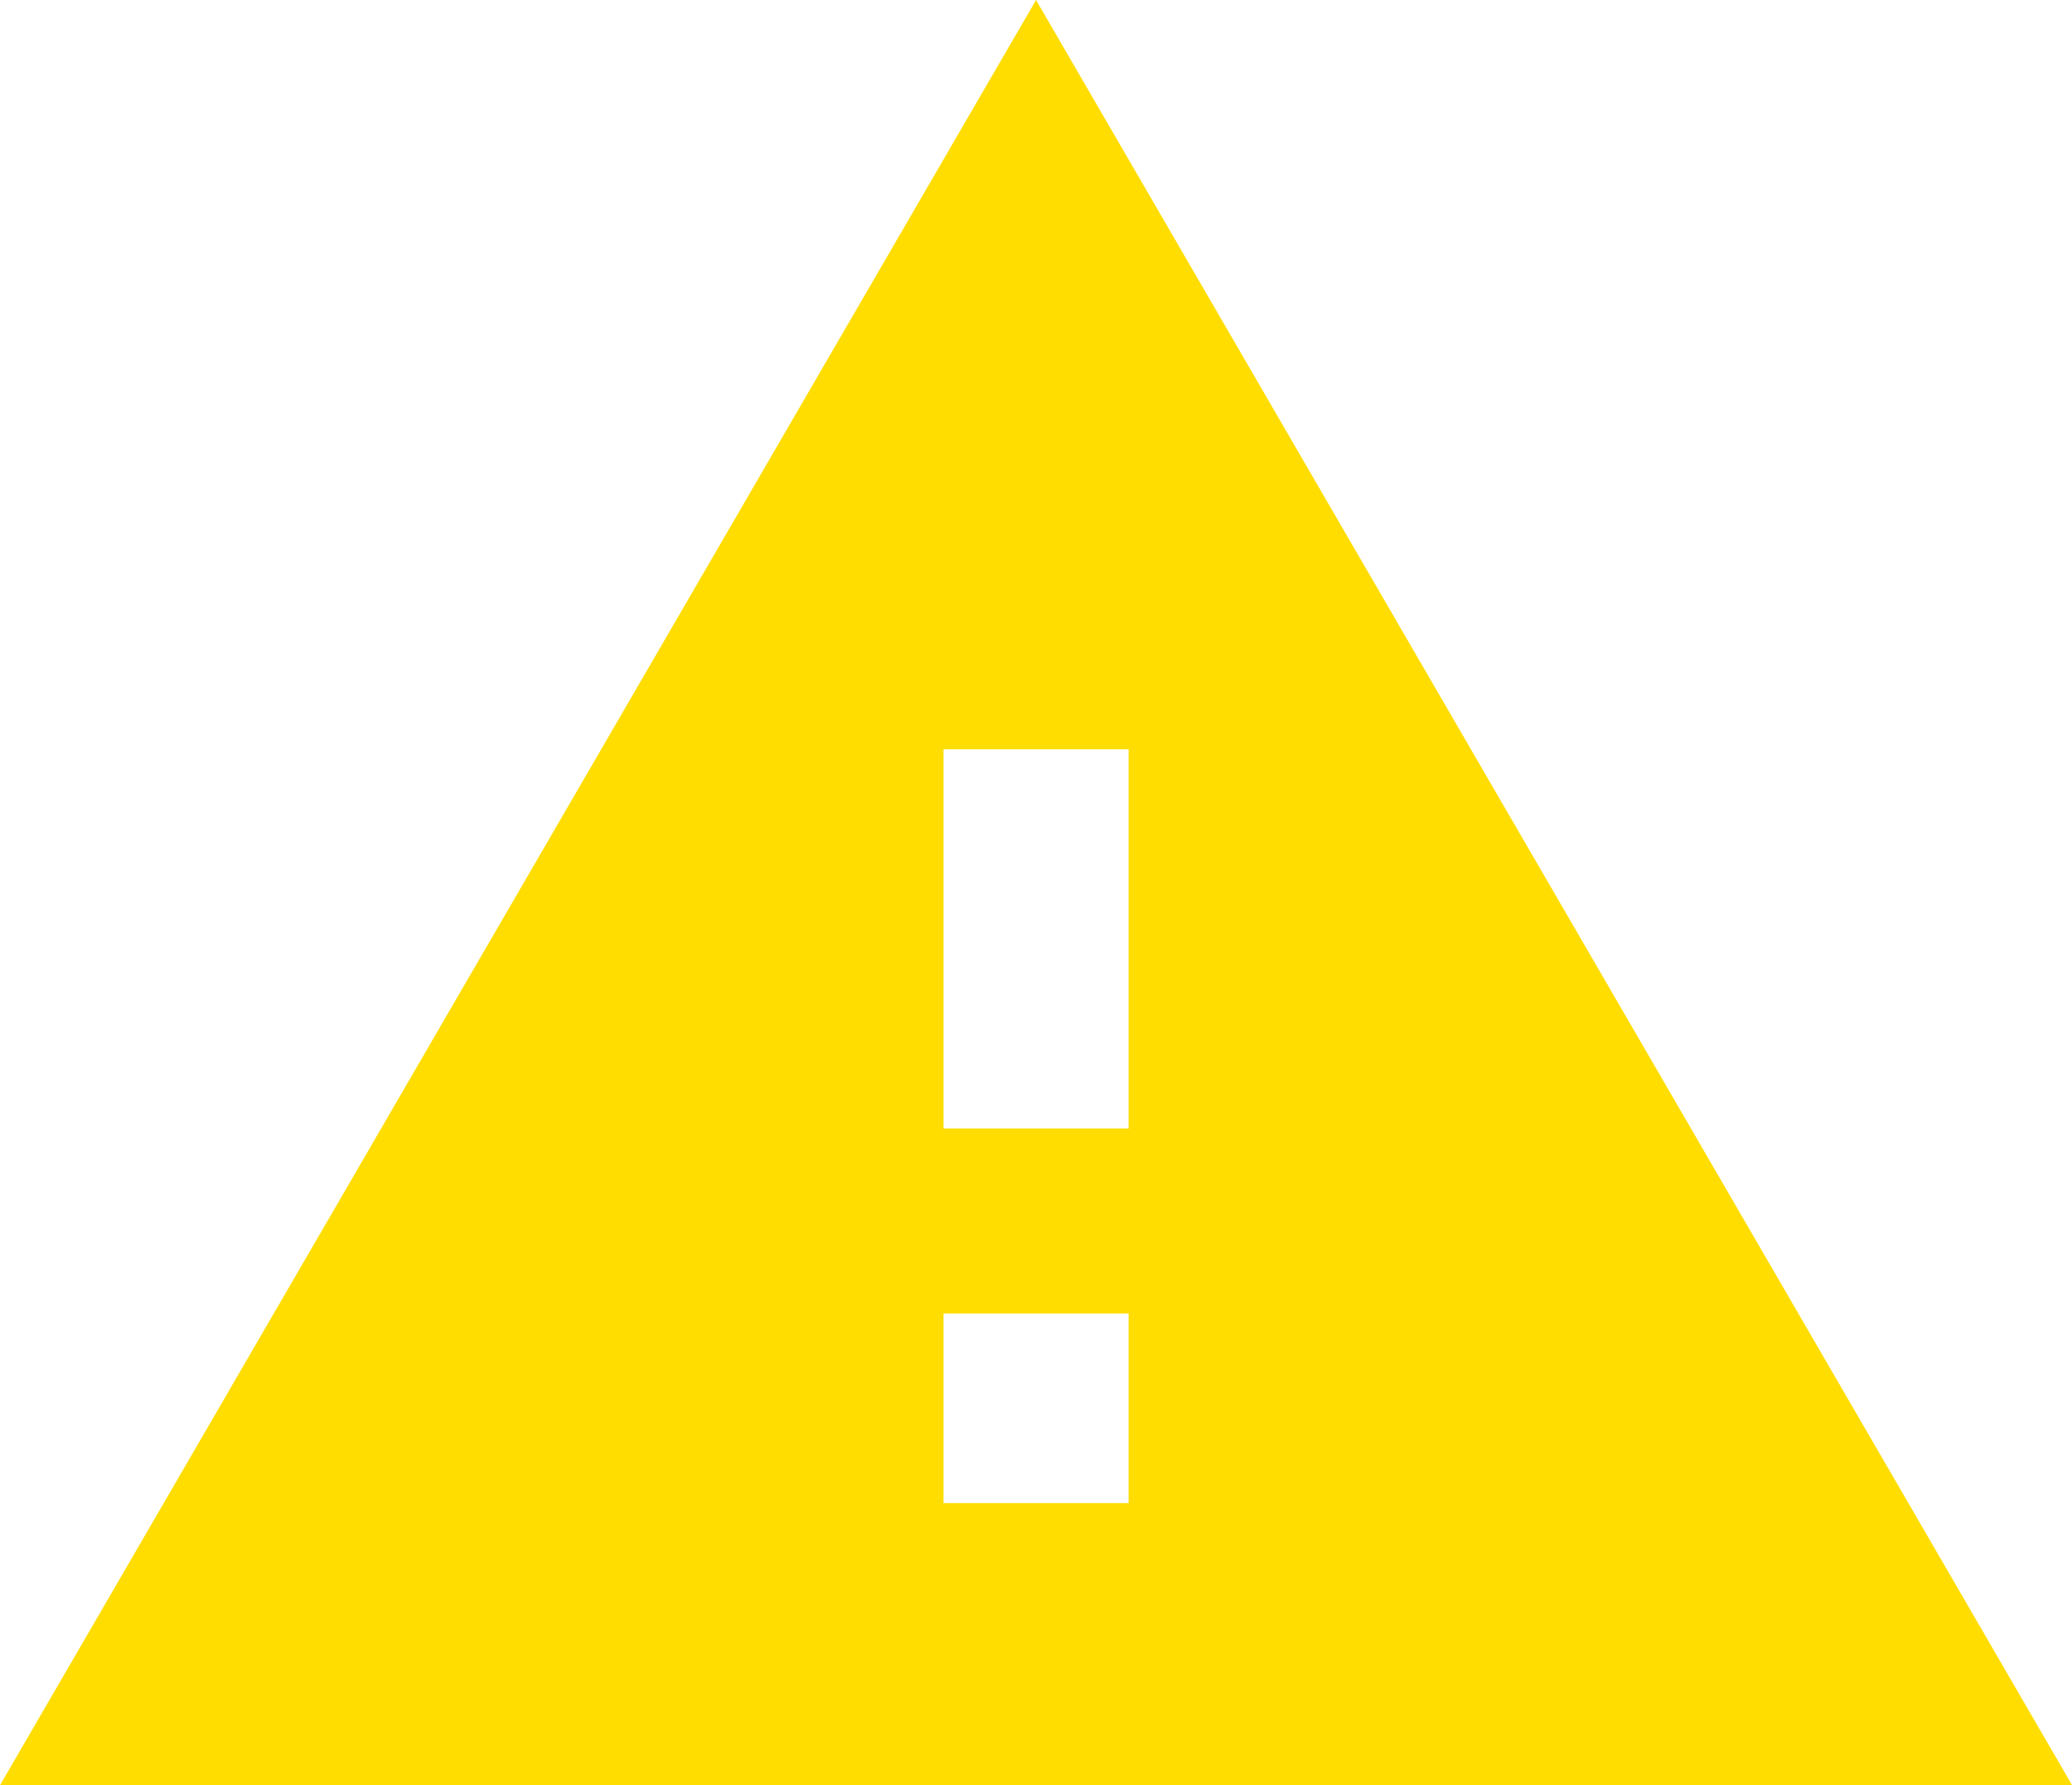 <svg xmlns="http://www.w3.org/2000/svg" width="18.359" height="15.82" viewBox="0 0 18.359 15.82"><path d="M.82-8.32V-11.68H-.82V-8.32ZM.82-5V-6.68H-.82V-5Zm-10,2.5L0-18.32,9.18-2.5Z" transform="translate(9.18 18.32)" fill="#fd0"/></svg>